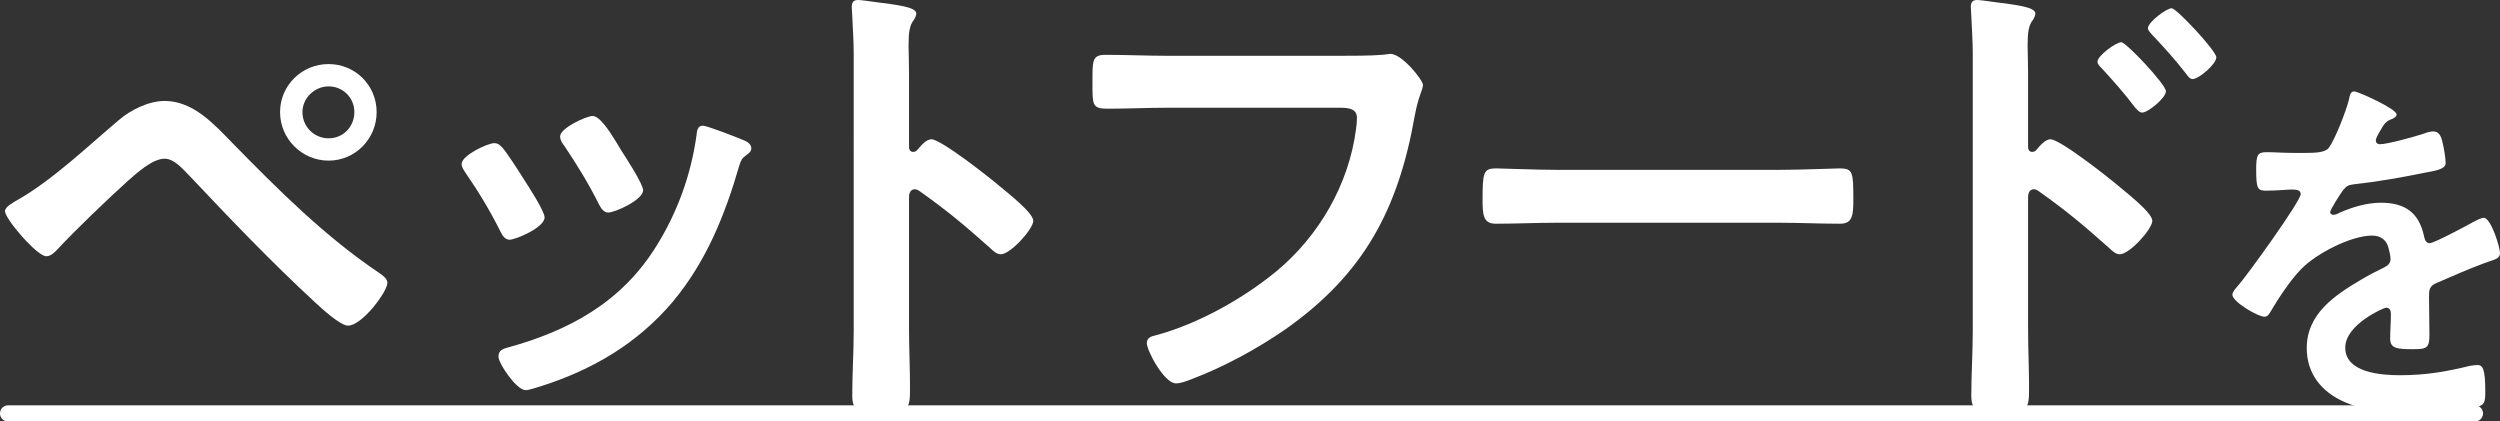 <?xml version="1.0" encoding="UTF-8"?>
<svg id="_レイヤー_2" data-name="レイヤー 2" xmlns="http://www.w3.org/2000/svg" width="463.65" height="78.17" viewBox="0 0 463.65 78.17">
  <rect x="0" y="0" width="463.65" height="78.17" fill="#333333" stroke="none"/>
  <defs>
    <style>
      .cls-1 {
        fill: #fff;
        stroke-width: 0px;
      }

      .cls-2 {
        fill: none;
        stroke: #fff;
        stroke-linecap: round;
        stroke-linejoin: round;
        stroke-width: 3px;
      }
    </style>
  </defs>
  <g id="_レイアウト" data-name="レイアウト">
    <g>
      <path class="cls-1" d="M43.13,26.55c8.46,8.64,17.19,17.37,27.27,24.12.63.45,1.44.99,1.44,1.8,0,1.62-4.68,7.92-7.29,7.92-1.44,0-4.86-3.15-6.12-4.32-8.1-7.47-15.75-15.48-23.31-23.49-1.17-1.17-2.79-3.15-4.59-3.15-2.25,0-5.22,2.7-6.84,4.14-3.69,3.33-9.72,9.09-13.05,12.69-.54.54-1.17,1.26-2.07,1.26-1.71,0-7.65-6.93-7.65-8.37,0-.81,1.71-1.71,2.34-2.07,6.48-3.69,12.96-9.9,18.72-14.76,2.16-1.89,5.58-3.6,8.55-3.6,5.31,0,9.18,4.32,12.6,7.83ZM69.85,20.79c0,4.95-3.96,9-8.91,9s-9-4.05-9-9,4.05-8.91,9-8.91,8.91,3.96,8.91,8.91ZM56.09,20.79c0,2.7,2.16,4.86,4.86,4.86s4.77-2.16,4.77-4.86-2.16-4.77-4.77-4.77-4.86,2.16-4.86,4.77Z"/>
      <path class="cls-1" d="M93.17,27.36c.99,1.17,3.06,4.41,3.96,5.85.81,1.26,3.87,5.94,3.87,7.11,0,1.89-5.4,4.14-6.48,4.14-.9,0-1.35-.81-1.71-1.53-1.89-3.78-4.05-7.38-6.48-10.89-.27-.45-.72-.99-.72-1.62,0-1.62,4.86-3.87,6.03-3.87.72,0,1.08.36,1.53.81ZM137.72,25.92c.72.27,1.62.72,1.62,1.62,0,.63-.63.99-1.08,1.35-.72.54-.81.81-1.17,1.89-2.7,9.27-6.12,17.73-12.33,25.2-6.57,7.74-14.85,12.6-24.48,15.66-.63.18-2.16.72-2.79.72-1.71,0-5.04-4.95-5.04-6.21,0-.99.54-1.35,1.44-1.62,11.61-3.15,21.42-8.46,27.9-18.99,3.87-6.21,6.39-13.23,7.38-20.43.09-.81.18-1.8,1.17-1.8.81,0,6.3,2.16,7.38,2.61ZM115.22,27.9c.81,1.26,4.05,6.21,4.05,7.38,0,1.8-5.22,4.14-6.48,4.14-.9,0-1.44-.99-1.8-1.71-1.89-3.78-3.96-7.11-6.3-10.62-.36-.45-.81-1.08-.81-1.8,0-1.53,4.86-3.78,6.03-3.78,1.26,0,2.97,2.52,4.5,5.04l.81,1.35Z"/>
      <path class="cls-1" d="M172.73,25.83c1.8,0,10.8,7.11,12.6,8.64,1.26,1.08,6.3,4.95,6.3,6.48s-4.23,6.21-6.03,6.21c-.72,0-1.44-.63-1.98-1.17-4.86-4.32-7.74-6.75-13.05-10.53-.27-.18-.54-.36-.9-.36-.81,0-1.08.72-1.08,1.44v24.57c0,3.6.18,7.11.18,10.71,0,4.14-.09,4.68-5.58,4.68-3.6,0-5.13-.09-5.13-3.06,0-4.05.27-8.1.27-12.15V9.99c0-2.34-.18-4.77-.27-7.02,0-.45-.09-1.26-.09-1.62,0-.9.27-1.35,1.17-1.35.54,0,2.43.27,3.06.36,4.05.54,7.74.9,7.74,2.16,0,.36-.27.9-.45,1.17-.81.99-.99,2.34-.99,4.77,0,1.35.09,3.06.09,5.31v13.5c0,.72.45.9.72.9.36,0,.54-.09.81-.36.63-.72,1.62-1.98,2.61-1.98Z"/>
      <path class="cls-1" d="M248.15,10.35c1.89,0,6.3,0,8.1-.18.36,0,1.35-.18,1.62-.18,2.16,0,6.03,4.86,6.03,5.76s-.81,1.89-1.53,5.76c-3.06,17.37-9.45,29.34-24.03,39.6-5.22,3.6-11.34,6.93-17.28,9.18-.9.36-2.07.81-2.97.81-2.16,0-5.4-6.03-5.4-7.47,0-.99.81-1.26,1.62-1.44,7.83-2.07,16.29-6.84,22.41-11.88,7.92-6.57,13.41-16.11,14.76-26.28.09-.54.18-1.62.18-2.16,0-1.71-1.53-1.89-3.15-1.89h-31.95c-3.78,0-7.47.18-11.25.18-2.79,0-2.7-.81-2.7-4.86s-.09-5.13,2.43-5.13c3.87,0,7.74.18,11.61.18h31.5Z"/>
      <path class="cls-1" d="M330.04,31.5c4.14,0,9.99-.27,11.16-.27,2.43,0,2.52.72,2.52,5.67,0,2.88-.09,4.59-2.43,4.59-3.78,0-7.56-.18-11.25-.18h-41.4c-3.69,0-7.47.18-11.25.18-2.34,0-2.43-1.71-2.43-4.5,0-5.04.18-5.76,2.52-5.76,1.17,0,7.38.27,11.16.27h41.4Z"/>
      <path class="cls-1" d="M380.27,25.83c1.8,0,10.8,7.11,12.6,8.64,1.26,1.08,6.3,4.95,6.3,6.48s-4.23,6.21-6.03,6.21c-.72,0-1.44-.63-1.98-1.17-4.86-4.32-7.74-6.75-13.05-10.53-.27-.18-.54-.36-.9-.36-.81,0-1.08.72-1.08,1.44v24.57c0,3.6.18,7.11.18,10.71,0,4.14-.09,4.68-5.58,4.68-3.6,0-5.13-.09-5.13-3.06,0-4.05.27-8.1.27-12.15V9.99c0-2.34-.18-4.77-.27-7.02,0-.45-.09-1.26-.09-1.62,0-.9.27-1.35,1.17-1.35.54,0,2.43.27,3.06.36,4.05.54,7.74.9,7.74,2.16,0,.36-.27.9-.45,1.17-.81.99-.99,2.34-.99,4.77,0,1.35.09,3.06.09,5.31v13.5c0,.72.45.9.72.9.36,0,.54-.09.81-.36.63-.72,1.62-1.98,2.61-1.98ZM401.69,16.92c0,1.26-3.33,3.96-4.41,3.96-.54,0-.99-.63-1.35-.99-1.89-2.52-3.96-4.86-6.12-7.2-.45-.45-.81-.81-.81-1.26,0-1.08,3.42-3.6,4.41-3.6.9,0,8.28,7.83,8.28,9.09ZM411.04,10.62c0,1.26-3.24,4.05-4.41,4.05-.54,0-.99-.72-1.26-1.08-1.89-2.43-4.14-4.95-6.21-7.11-.36-.45-.81-.81-.81-1.26,0-1.08,3.42-3.69,4.41-3.69.9,0,8.28,7.92,8.28,9.09Z"/>
      <path class="cls-1" d="M444.47,21.22c0,.42-.49.7-.84.84-1.12.42-1.4.77-2.31,2.38-.21.35-.7,1.19-.7,1.61,0,.49.35.7.77.7,1.4,0,6.65-1.47,8.12-1.96.49-.21,1.26-.42,1.75-.42,1.19,0,1.54,1.12,1.75,2.1.21.91.56,2.8.56,3.78,0,1.19-2.24,1.47-3.71,1.75-4.41.91-8.82,1.68-13.23,2.17-1.12.14-1.4.28-2.1,1.12-.42.56-2.38,3.57-2.38,4.06,0,.28.28.49.56.49.42,0,.91-.21,1.26-.42,2.38-1.05,5.04-1.82,7.63-1.82,4.48,0,7.07,1.89,7.98,6.3.14.63.35,1.19,1.05,1.19.84,0,7.07-3.36,8.19-3.99.49-.21,1.26-.7,1.82-.7,1.33,0,3.01,5.39,3.01,6.58,0,.84-.77,1.12-2.1,1.54-.28.14-.63.21-.98.35-2.8,1.05-5.53,2.24-8.26,3.43-1.26.49-1.82.91-1.82,2.31v.91c0,2.17.07,4.27.07,6.44,0,2.52-.35,2.8-3.01,2.8-3.01,0-4.27-.14-4.27-1.96,0-1.54.14-3.08.14-4.55,0-.63-.21-1.19-.91-1.19-.35,0-7.56,3.08-7.56,7.42,0,4.69,6.79,5.11,10.15,5.11,4.69,0,8.47-.63,13.02-1.75.42-.07.91-.14,1.4-.14.91,0,1.4.77,1.4,4.76,0,2.1-.07,2.66-1.61,3.01-2.66.63-10.43.91-13.44.91-3.99,0-7.35-.21-11.06-1.82-4.27-1.89-7-5.25-7-10.01,0-6.3,5.11-9.73,9.94-12.6,1.4-.84,2.87-1.61,4.34-2.31.7-.35,1.26-.77,1.26-1.61,0-.49-.21-1.47-.35-1.96-.35-1.54-1.47-2.38-3.08-2.38-3.92,0-10.36,3.36-13.09,6.16-2.03,2.03-4.41,5.67-5.88,8.19-.21.35-.49.7-.98.7-1.26,0-5.95-2.8-5.95-4.06,0-.56.56-1.12.91-1.54,1.61-1.75,11.76-15.82,11.76-17.15,0-.63-.56-.84-1.54-.84-1.12,0-2.73.21-4.9.21-1.54,0-1.82-.35-1.82-3.92,0-2.8.28-3.22,2.03-3.22,1.19,0,3.01.14,5.04.14h2.03c1.82,0,3.71-.07,4.34-.91,1.19-1.54,3.29-7,3.78-9.03.14-.77.28-1.47.98-1.47.63,0,7.84,3.22,7.84,4.27Z"/>
      <line class="cls-2" x1="459" y1="76.67" x2="1.5" y2="76.67"/>
    </g>
  </g>
</svg>